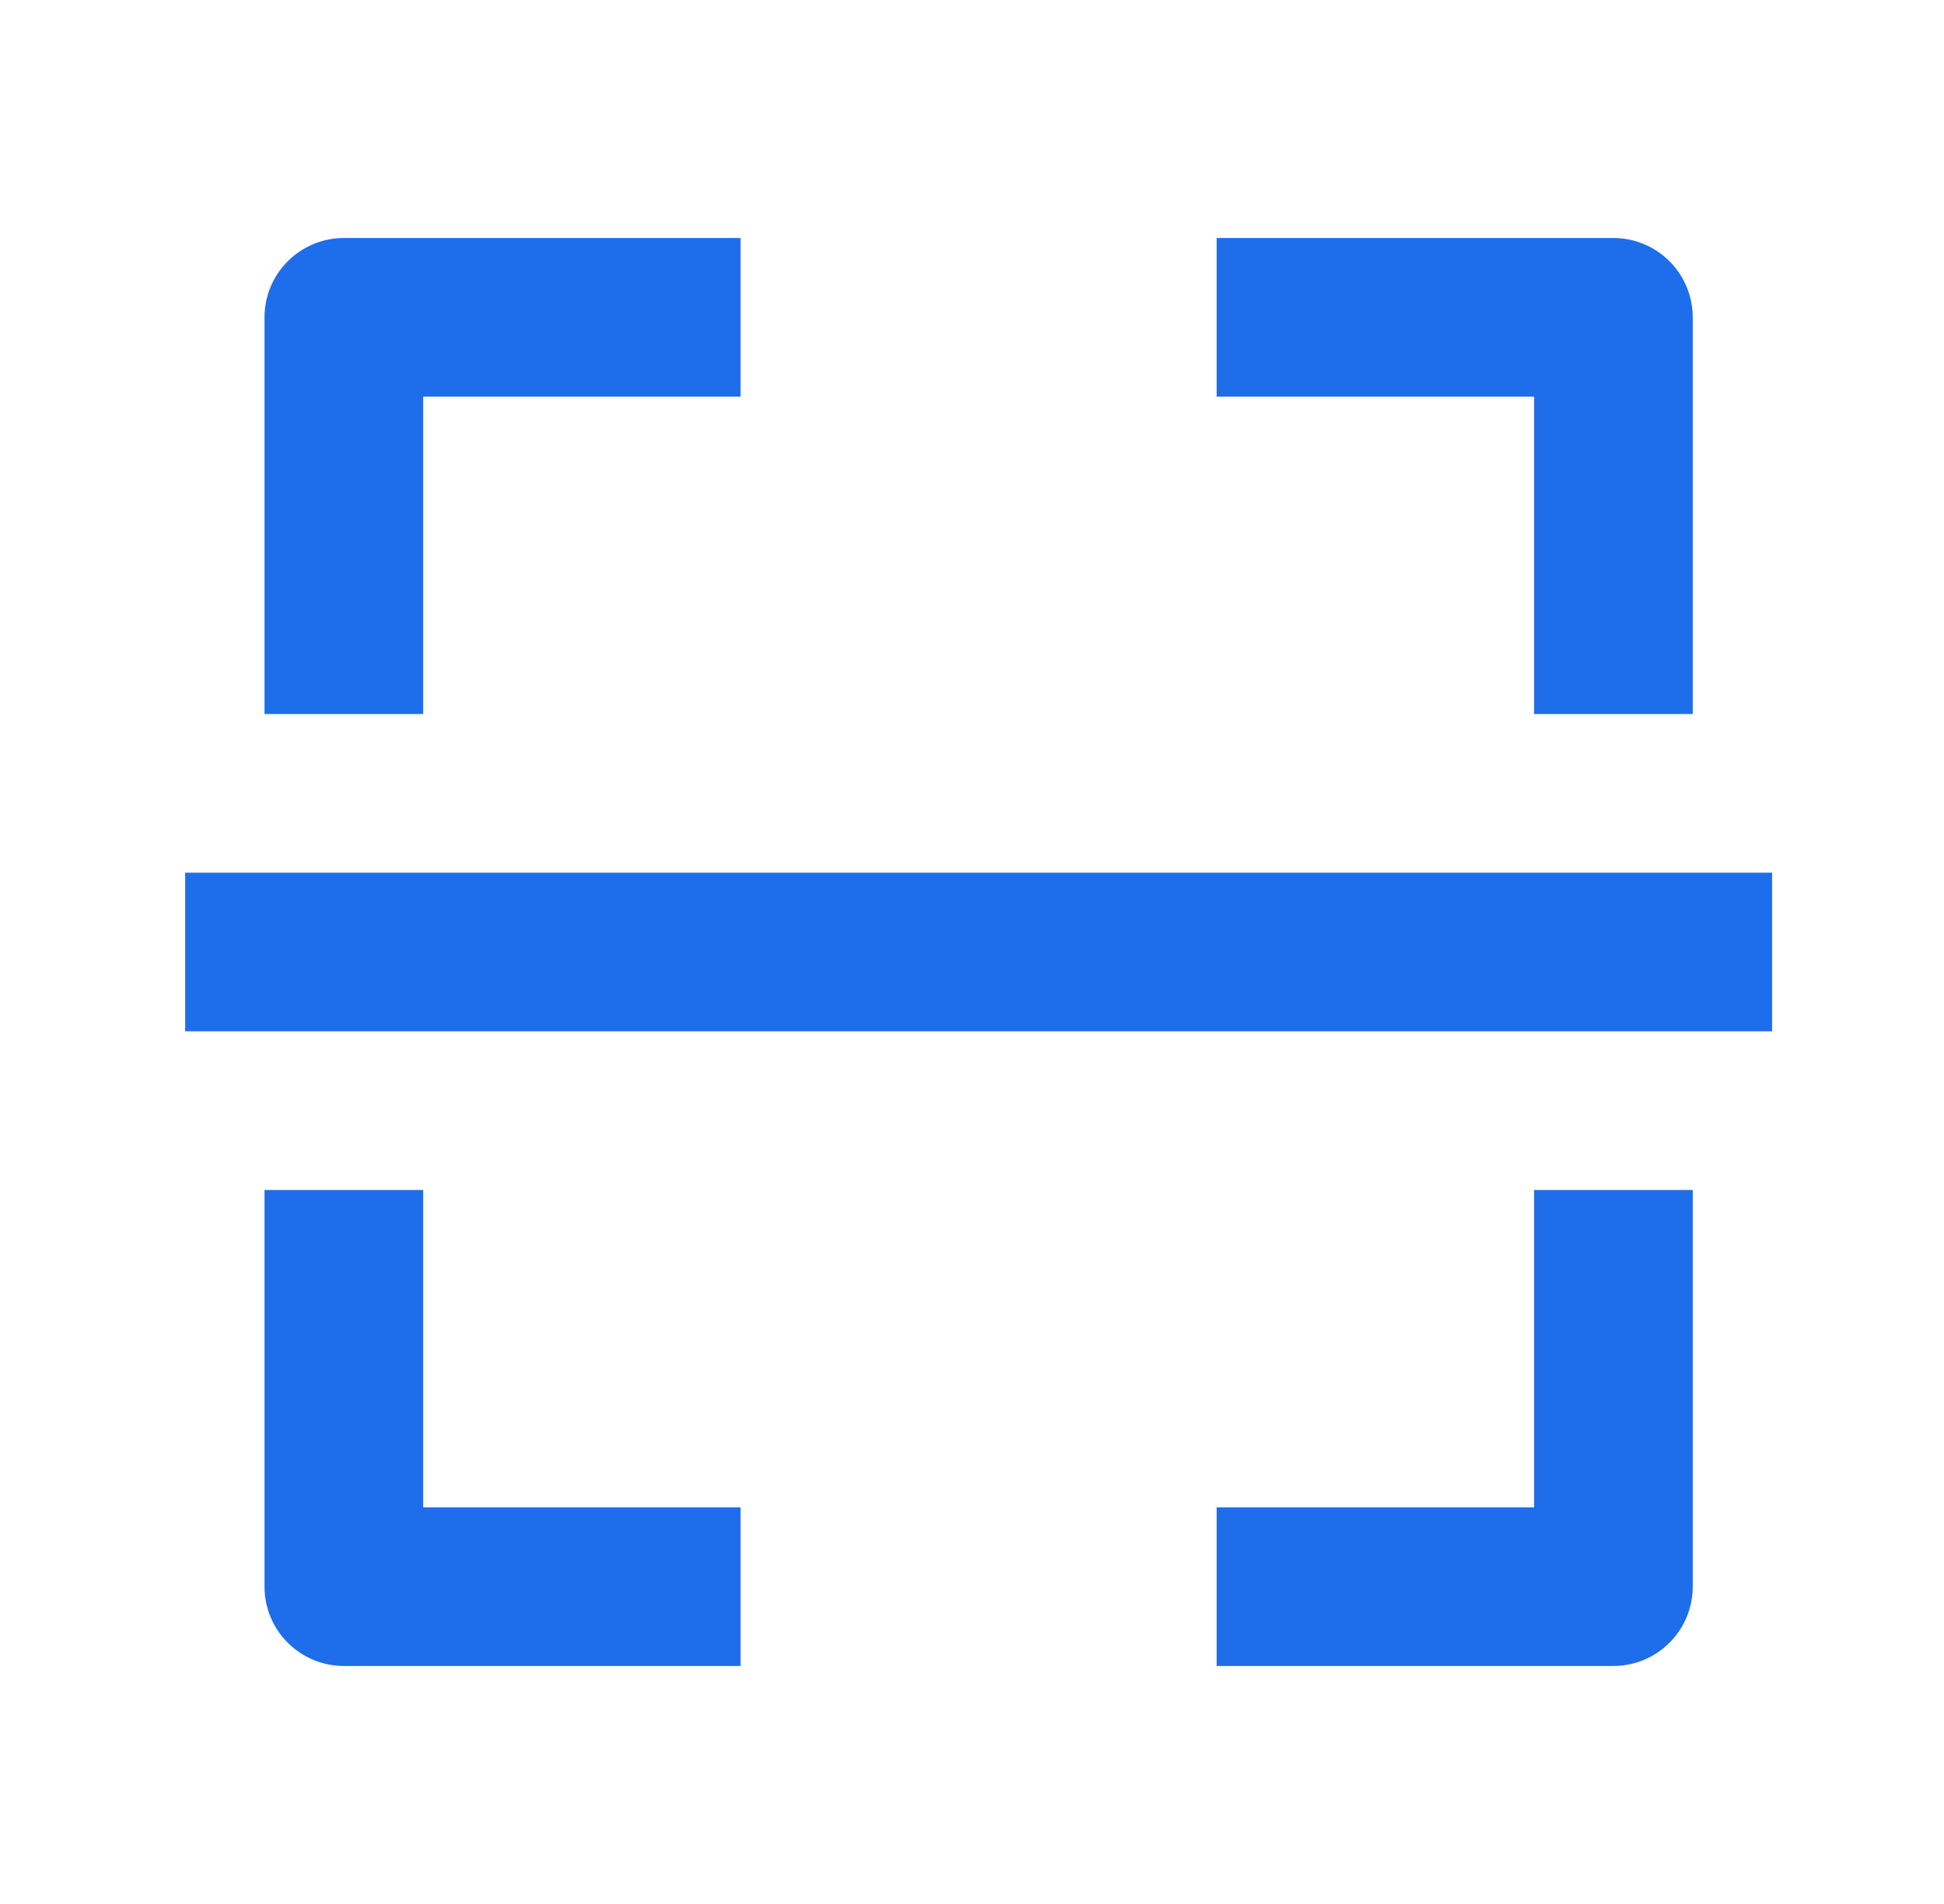 <?xml version="1.0" encoding="UTF-8"?>
<svg xmlns="http://www.w3.org/2000/svg" width="49" height="48" viewBox="0 0 49 48" fill="none">
  <path d="M6.667 8V18H10.667V10H18.667V6H8.667C8.136 6 7.628 6.211 7.253 6.586C6.877 6.961 6.667 7.47 6.667 8ZM42.667 18V8C42.667 7.47 42.456 6.961 42.081 6.586C41.706 6.211 41.197 6 40.667 6H30.667V10H38.667V18H42.667ZM38.667 38H30.667V42H40.667C41.197 42 41.706 41.789 42.081 41.414C42.456 41.039 42.667 40.53 42.667 40V30H38.667V38ZM18.667 42V38H10.667V30H6.667V40C6.667 40.53 6.877 41.039 7.253 41.414C7.628 41.789 8.136 42 8.667 42H18.667ZM4.667 22H44.667V26H4.667V22Z" fill="#1E6EEB"></path>
</svg>
